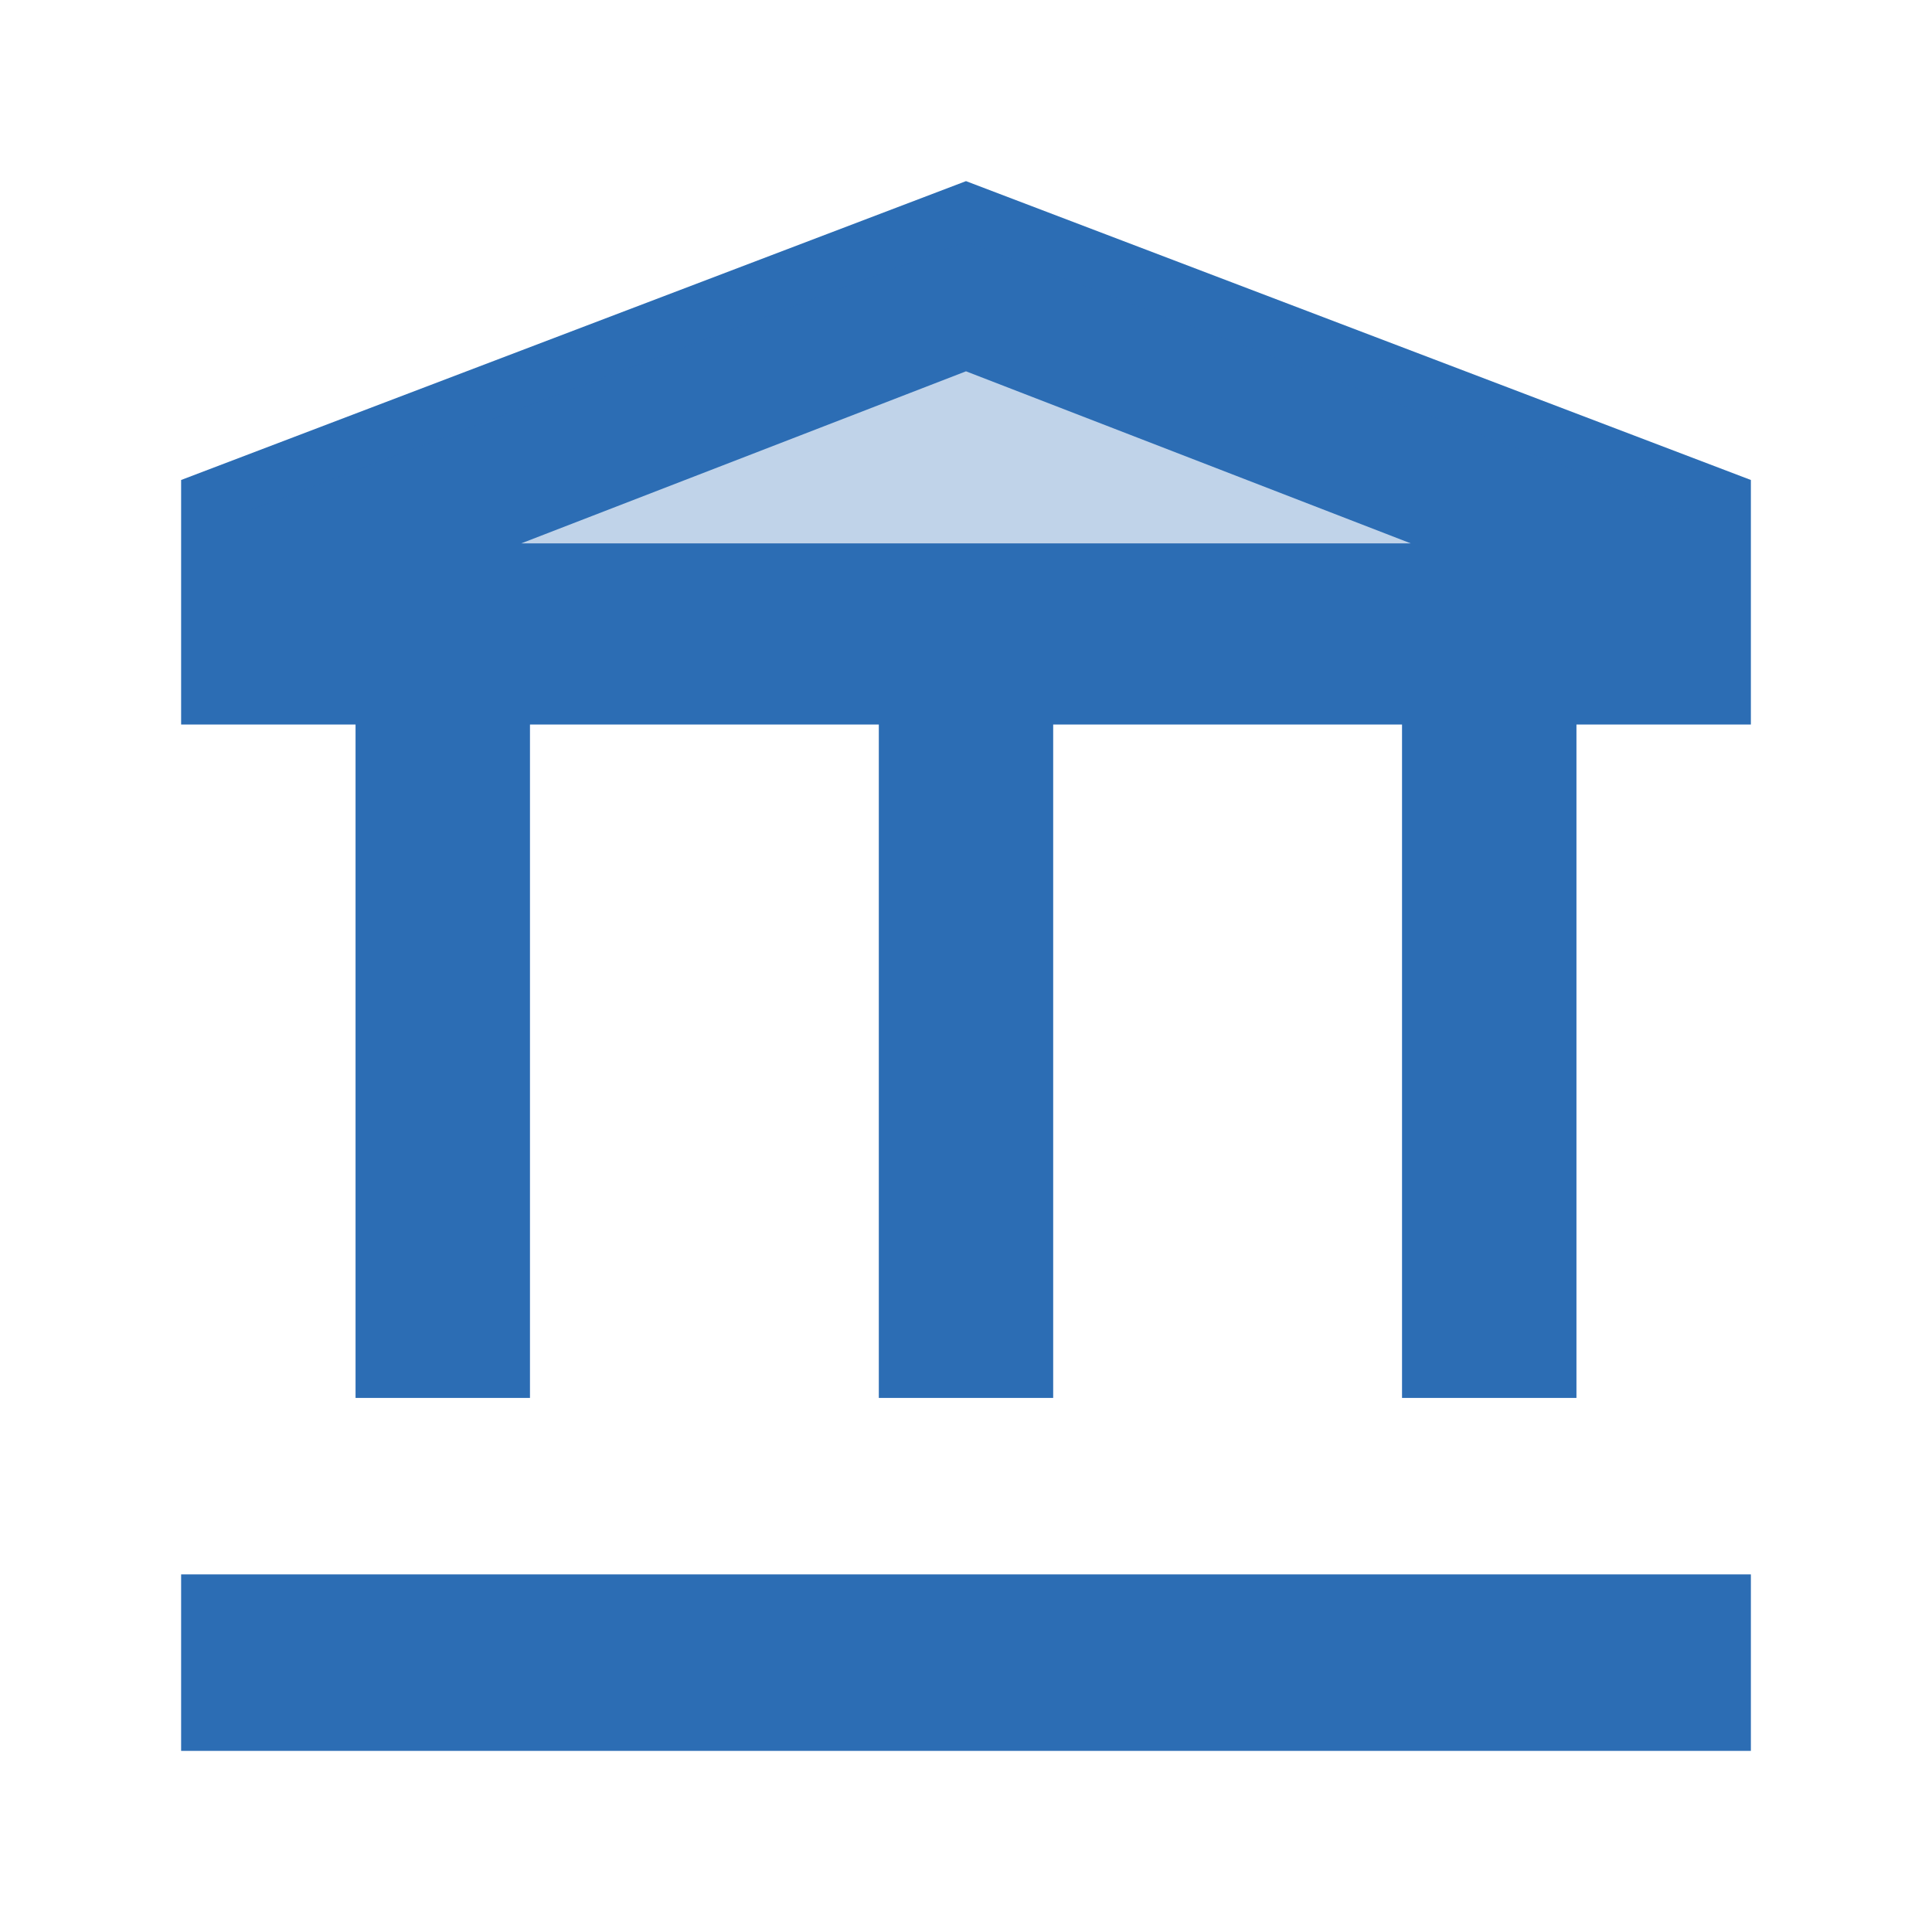 <?xml version="1.0" encoding="UTF-8"?> <svg xmlns="http://www.w3.org/2000/svg" width="32" height="32" viewBox="0 0 32 32" fill="none"><path d="M3 26.077H29V29H3V26.077ZM5.889 10H8.778V23.154H5.889V10ZM14.556 10H17.444V23.154H14.556V10ZM23.222 10H26.111V23.154H23.222V10Z" fill="#2C6DB4"></path><path d="M29 12H3V7.95L16 3L29 7.95V12ZM8.633 9H23.367L16 6.15L8.633 9Z" fill="#2C6DB4"></path><path opacity="0.3" d="M28 10V8.5L16 4L4 8.5V10H28Z" fill="#2C6DB4"></path></svg> 
